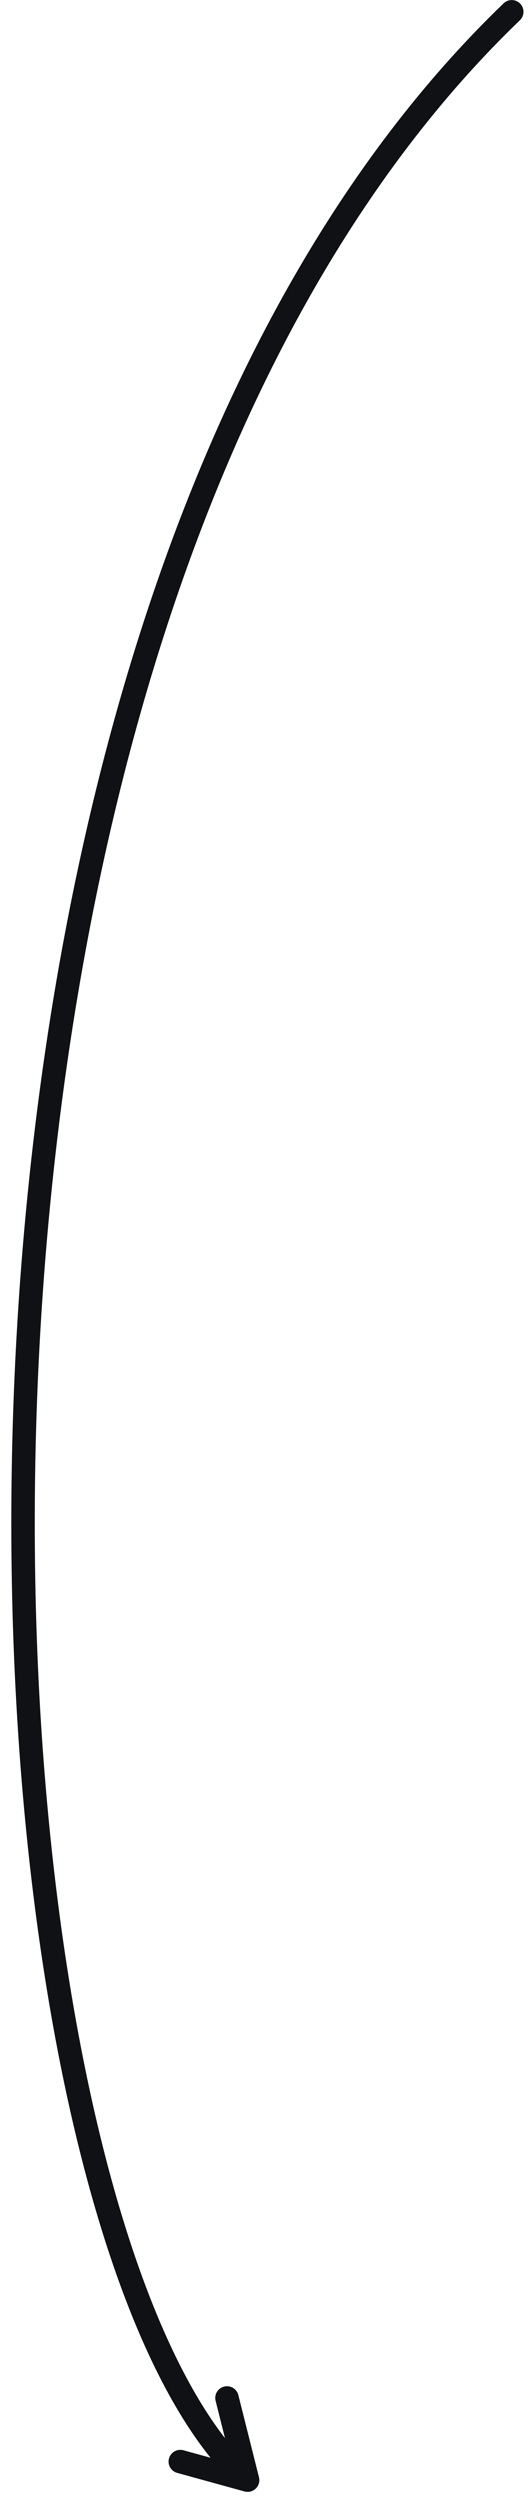 <svg width="45" height="213" viewBox="0 0 45 213" fill="none" xmlns="http://www.w3.org/2000/svg">
<path d="M20.785 211.019C-4.041 187.531 -11.428 53.96 43.615 1.005M15.367 209.721L21.103 211.302L19.345 204.301" stroke="#0F1114" stroke-width="2" stroke-linecap="round" stroke-linejoin="round"/>
</svg>
